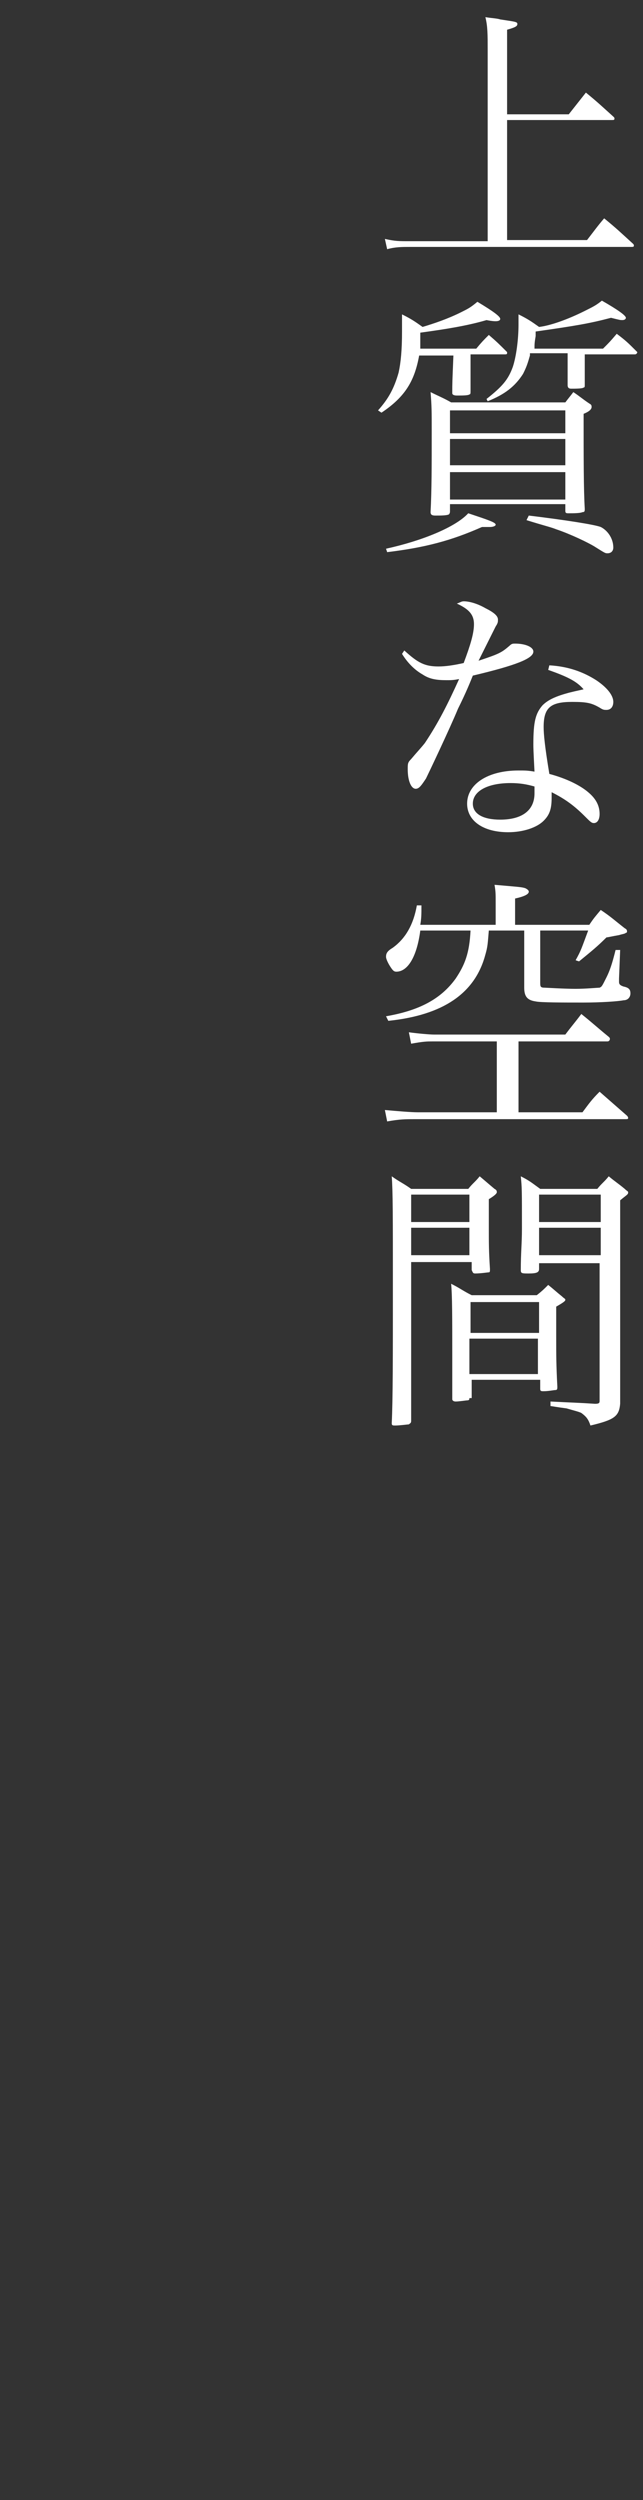 <?xml version="1.0" encoding="utf-8"?>
<!-- Generator: Adobe Illustrator 26.0.2, SVG Export Plug-In . SVG Version: 6.00 Build 0)  -->
<svg version="1.1" id="レイヤー_1" xmlns="http://www.w3.org/2000/svg" xmlns:xlink="http://www.w3.org/1999/xlink" x="0px"
	 y="0px" viewBox="0 0 56.3 218.7" style="enable-background:new 0 0 56.3 218.7;" xml:space="preserve">
<rect x="0" y="0" width="56.3" height="218.7" fill="#333333" stroke="none"/>
<style type="text/css">
	.st0{fill:#FFFFFF;}
</style>
<g>
	<path class="st0" d="M49.8,10l1.5-1.9c1.1,0.9,1.4,1.2,2.4,2.1c0.1,0.1,0.1,0.1,0.1,0.2c0,0.1-0.1,0.1-0.2,0.1h-9.2V21h7
		c0.7-0.9,0.9-1.2,1.5-1.9c1.1,0.9,1.4,1.2,2.5,2.2c0.1,0.1,0.1,0.1,0.1,0.2c0,0.1-0.1,0.1-0.2,0.1H35.9c-0.7,0-1.3,0-2,0.2
		l-0.2-0.9c0.9,0.2,1.2,0.2,2.2,0.2h6.8V4.4c0-1.4,0-2.1-0.2-2.9c0.6,0.1,1,0.1,1.3,0.2c1.3,0.2,1.5,0.2,1.5,0.4s-0.2,0.3-0.9,0.5
		V10H49.8z"/>
	<path class="st0" d="M41.2,31.1c0,1.1,0,2,0,2.6c0,0.1,0,0.2,0,0.2c0,0.1,0,0.2,0,0.3c0,0.2,0,0.3-0.1,0.3
		c-0.1,0.1-0.6,0.1-1.1,0.1c-0.3,0-0.4-0.1-0.4-0.2c0,0,0,0,0,0c0-0.9,0-0.9,0.1-3.3h-3c-0.4,2.2-1.2,3.6-3.3,5l-0.3-0.2
		c0.9-1,1.4-1.9,1.8-3.3c0.2-0.9,0.3-2,0.3-3.6c0-0.6,0-0.8,0-1.5c0.8,0.4,1.1,0.6,1.8,1.1c1-0.3,2.2-0.7,3.4-1.3
		c0.6-0.3,0.8-0.4,1.4-0.9c1.5,0.9,2,1.3,2,1.5c0,0.1-0.1,0.2-0.4,0.2c-0.1,0-0.3,0-0.8-0.1c-1.7,0.5-3.6,0.8-5.8,1.1
		c0,0.1,0,0.2,0,0.3c0,0.4,0,0.8,0,1.1h4.9c0.5-0.6,0.6-0.7,1.1-1.2c0.7,0.6,0.9,0.8,1.6,1.5c0,0,0,0.1,0,0.1c0,0.1-0.1,0.1-0.2,0.1
		H41.2z M33.8,48c3.2-0.7,6.1-1.9,7.2-3.1c1.8,0.6,2.4,0.8,2.4,1c0,0.1-0.2,0.2-0.5,0.2h-0.2c-0.2,0-0.3,0-0.5,0
		c-2.7,1.2-5,1.8-8.3,2.2L33.8,48z M39.4,44.7c0,0.1,0,0.2-0.1,0.3c-0.2,0.1-0.7,0.1-1.2,0.1c-0.3,0-0.4-0.1-0.4-0.3
		c0.1-1.9,0.1-4,0.1-7.1c0-1.7,0-2.2-0.1-3.4c0.8,0.4,1.1,0.5,1.8,0.9h10c0.3-0.4,0.4-0.5,0.7-0.9c0.6,0.4,0.8,0.6,1.4,1
		c0.2,0.1,0.2,0.2,0.2,0.3c0,0.2-0.2,0.4-0.7,0.6c0,3.8,0,6.6,0.1,8.3l0,0c0,0.2,0,0.3-0.2,0.3c-0.2,0.1-0.8,0.1-1.2,0.1
		c-0.2,0-0.3,0-0.3-0.2v-0.6H39.4V44.7z M49.5,37.9v-2H39.4v2H49.5z M39.4,38.4v2.3h10.1v-2.3H39.4z M39.4,41.3v2.4h10.1v-2.4H39.4z
		 M46.4,31.1c-0.2,0.7-0.3,1-0.6,1.6c-0.7,1.1-1.6,1.8-3.1,2.4l-0.1-0.2c1.4-1.1,1.9-1.7,2.3-2.8c0.3-0.9,0.5-2.4,0.5-3.7
		c0-0.3,0-0.4,0-0.9c0.8,0.4,1.1,0.6,1.8,1.1c0.9-0.1,2.4-0.6,4-1.4c0.8-0.4,1-0.5,1.5-0.9c1.4,0.8,2.1,1.3,2.1,1.5
		c0,0.1-0.1,0.2-0.3,0.2s-0.2,0-1-0.2c-1.9,0.5-3.1,0.7-6.6,1.2c0,0.2,0,0.3,0,0.4c-0.1,0.6-0.1,0.7-0.1,1.1h6
		c0.6-0.6,0.6-0.6,1.2-1.3c0.8,0.6,1,0.8,1.7,1.5c0,0,0.1,0.1,0.1,0.1c0,0.1-0.1,0.2-0.2,0.2h-4.4c0,0.4,0,1.2,0,2.7
		c0,0.1,0,0.2-0.1,0.2c-0.1,0.1-0.7,0.1-1.1,0.1c-0.2,0-0.3-0.1-0.3-0.3c0-0.6,0-0.6,0-1.8c0-0.3,0-0.6,0-0.7c0-0.1,0-0.1,0-0.3
		H46.4z M46.3,45.1c3.3,0.4,5.8,0.8,6.3,1c0.6,0.3,1.1,1,1.1,1.8c0,0.3-0.2,0.5-0.5,0.5c-0.2,0-0.2,0-1-0.5
		c-0.6-0.4-2.3-1.2-3.5-1.6c-0.5-0.2-1-0.3-2.6-0.8L46.3,45.1z"/>
	<path class="st0" d="M35.4,56.9c1.2,1.1,1.8,1.4,3,1.4c0.6,0,1.3-0.1,2.2-0.3c0.6-1.6,0.9-2.6,0.9-3.4c0-0.8-0.4-1.3-1.5-1.8
		c0.3-0.1,0.4-0.2,0.6-0.2c0.5,0,1.2,0.2,1.9,0.6c0.8,0.4,1.1,0.7,1.1,1c0,0.2,0,0.3-0.2,0.6c-0.1,0.2-0.6,1.2-1.5,3
		c1.8-0.6,2-0.7,2.7-1.3c0.2-0.2,0.3-0.2,0.5-0.2c0.9,0,1.6,0.3,1.6,0.7c0,0.6-1.5,1.2-5.3,2.1c-0.2,0.5-0.6,1.5-1.3,2.9
		c-0.7,1.7-2.6,5.7-2.8,6.1c-0.4,0.6-0.6,0.9-0.9,0.9c-0.4,0-0.7-0.7-0.7-1.7c0-0.5,0-0.6,0.3-0.9c0.5-0.6,0.8-0.9,1.2-1.4
		c1.2-1.8,2-3.4,3-5.6c-0.5,0.1-0.7,0.1-1.1,0.1c-0.9,0-1.5-0.1-2.1-0.5c-0.7-0.4-1.3-1-1.8-1.8L35.4,56.9z M48.1,58.2
		c1.7,0.1,3,0.6,4.1,1.3c0.9,0.6,1.5,1.3,1.5,1.9c0,0.4-0.2,0.7-0.6,0.7c-0.2,0-0.3,0-0.6-0.2c-0.7-0.4-1.1-0.5-2.4-0.5
		c-1.9,0-2.5,0.5-2.5,2.2c0,0.6,0.1,1.7,0.5,4.1c1.5,0.4,2.7,1,3.4,1.6c0.6,0.5,1,1.1,1,1.9c0,0.5-0.2,0.8-0.5,0.8
		c-0.2,0-0.3-0.1-0.8-0.6c-0.9-0.9-1.7-1.5-2.9-2.1c0,0.2,0,0.4,0,0.5c0,1-0.2,1.5-0.7,2c-0.6,0.6-1.8,1-3.1,1c-2.2,0-3.6-1-3.6-2.5
		c0-1.7,1.8-2.9,4.5-2.9c0.6,0,0.8,0,1.4,0.1c-0.1-1.9-0.1-2.1-0.1-2.4c0-2,0.2-2.7,0.8-3.4c0.5-0.5,1.2-0.8,2.3-1.1
		c0.4-0.1,0.4-0.1,1.3-0.3c-0.6-0.7-1.4-1.1-3.1-1.7L48.1,58.2z M46.8,68.8c-0.7-0.2-1.3-0.3-2.1-0.3c-2,0-3.3,0.7-3.3,1.8
		c0,0.9,0.9,1.4,2.4,1.4c1.9,0,3-0.8,3-2.3V68.8z"/>
	<path class="st0" d="M45.2,97.3H51c0.6-0.8,0.8-1.1,1.5-1.8l2.4,2.1c0.1,0.1,0.1,0.2,0.1,0.2c0,0.1-0.1,0.1-0.2,0.1H36.4
		c-0.9,0-1.4,0-2.5,0.2l-0.2-1c1.1,0.1,2.3,0.2,2.9,0.2h6.9v-6.2h-5.7c-0.4,0-0.7,0-1.8,0.2l-0.2-1c0.7,0.1,1.8,0.2,2.2,0.2h11.5
		c0.6-0.8,0.8-1,1.4-1.8c1,0.8,1.3,1.1,2.4,2c0.1,0.1,0.1,0.1,0.1,0.2c0,0.1-0.1,0.2-0.2,0.2h-7.8V97.3z M42.8,81.4
		c-0.1,1.2-0.1,1.4-0.3,2.1c-0.9,3.4-3.7,5.3-8.5,5.8l-0.2-0.4c2.9-0.5,4.8-1.5,6.1-3.3c0.8-1.2,1.2-2.2,1.3-4.2h-4.4
		c-0.3,2.3-1.1,3.6-2.1,3.6c-0.2,0-0.3-0.1-0.5-0.4c-0.2-0.3-0.4-0.7-0.4-0.9c0-0.3,0.1-0.5,0.6-0.8c1.1-0.8,1.8-2,2.1-3.7h0.4
		c0,0.8,0,1.1-0.1,1.7h6.6v-1.8c0-1,0-1.1-0.1-1.7c2.3,0.2,2.4,0.2,2.7,0.3c0.2,0.1,0.3,0.2,0.3,0.3c0,0.2-0.3,0.4-1.2,0.6v2.3h6.5
		c0.4-0.6,0.5-0.7,1-1.3c0.9,0.6,1.2,0.9,2.1,1.6c0.2,0.1,0.2,0.2,0.2,0.3c0,0,0,0.1-0.1,0.1c-0.1,0.1-0.3,0.1-0.6,0.2
		c-0.6,0.1-1,0.2-1.1,0.2c-0.8,0.8-1.3,1.2-2.4,2.1L50.4,84c0.5-0.9,0.5-1,1.1-2.6h-4.2v4.5c0,0.4,0,0.5,0.4,0.5
		c0.1,0,1.7,0.1,2.7,0.1c0.9,0,1.9-0.1,2.1-0.1c0.2-0.1,0.2-0.1,0.6-0.9c0.3-0.6,0.5-1.2,0.8-2.4l0.4,0l-0.1,2.5c0,0.2,0,0.3,0,0.3
		c0,0.2,0.1,0.3,0.4,0.4c0.5,0.1,0.6,0.3,0.6,0.6c0,0.3-0.2,0.6-0.6,0.6c-0.5,0.1-2,0.2-3.5,0.2c-1.8,0-3.8,0-4.2-0.1
		c-0.7-0.1-1-0.4-1-1.2v-5H42.8z"/>
	<path class="st0" d="M36,110.4v9.1c0,3.1,0,3.1,0,4.8c0,0.2-0.1,0.2-0.2,0.3c-0.1,0-0.8,0.1-1.2,0.1c-0.2,0-0.3,0-0.3-0.2
		c0.1-2,0.1-5.9,0.1-11.9c0-6.2,0-8.4-0.1-9.7c0.7,0.5,1,0.6,1.7,1.1H41c0.4-0.5,0.6-0.6,1-1.1c0.6,0.5,0.7,0.6,1.3,1.1
		c0.2,0.1,0.2,0.2,0.2,0.3c0,0.1-0.2,0.3-0.7,0.6c0,1.2,0,1.8,0,2.6c0,1.2,0,2,0.1,3.5c0,0.2,0,0.3-0.1,0.3c-0.1,0-0.7,0.1-1.2,0.1
		c-0.2,0-0.2-0.1-0.3-0.3v-0.7H36z M41.1,104.5H36v2.4h5.1V104.5z M41.1,107.4H36v2.4h5.1V107.4z M41.1,122.3c0,0.1,0,0.2-0.2,0.2
		c-0.1,0-0.7,0.1-1,0.1c-0.2,0-0.3-0.1-0.3-0.2c0-2,0-3,0-4.1c0-2.8,0-5.1-0.1-6c0.8,0.4,1,0.6,1.8,1H47c0.5-0.4,0.6-0.5,1-0.9
		c0.5,0.4,0.7,0.6,1.2,1c0.2,0.2,0.3,0.2,0.3,0.3c0,0.1-0.1,0.2-0.8,0.6c0,1.2,0,1.8,0,2.6c0,1.6,0,2.5,0.1,4.4v0
		c0,0.2,0,0.3-0.2,0.3c-0.1,0-0.6,0.1-1,0.1c-0.2,0-0.3,0-0.3-0.2v-0.8h-6V122.3z M47.2,113.9h-6v2.7h6V113.9z M41.1,117.1v3.1h6
		v-3.1H41.1z M47.2,110.4v0.6c0,0.3-0.2,0.4-0.9,0.4c-0.6,0-0.7,0-0.7-0.3c0-1.5,0.1-2.3,0.1-3.6c0-3.5,0-3.6-0.1-4.6
		c0.8,0.4,1,0.6,1.7,1.1h5c0.4-0.5,0.6-0.6,1-1.1c0.6,0.5,0.8,0.6,1.4,1.1c0.2,0.2,0.3,0.2,0.3,0.3c0,0.2-0.1,0.2-0.7,0.7v11.5
		c0,4,0,4,0,6.3c-0.1,1.1-0.5,1.4-2.6,1.9c-0.2-0.6-0.4-0.8-0.8-1.1c-0.2-0.1-0.6-0.2-1.3-0.4c-0.8-0.1-1.3-0.2-1.4-0.2v-0.4
		c1.9,0.1,2.4,0.1,3.9,0.2c0.4,0,0.4-0.1,0.4-0.3v-12H47.2z M52.6,104.5h-5.4v2.4h5.4V104.5z M52.6,107.4h-5.4v2.4h5.4V107.4z"/>
</g>
</svg>
